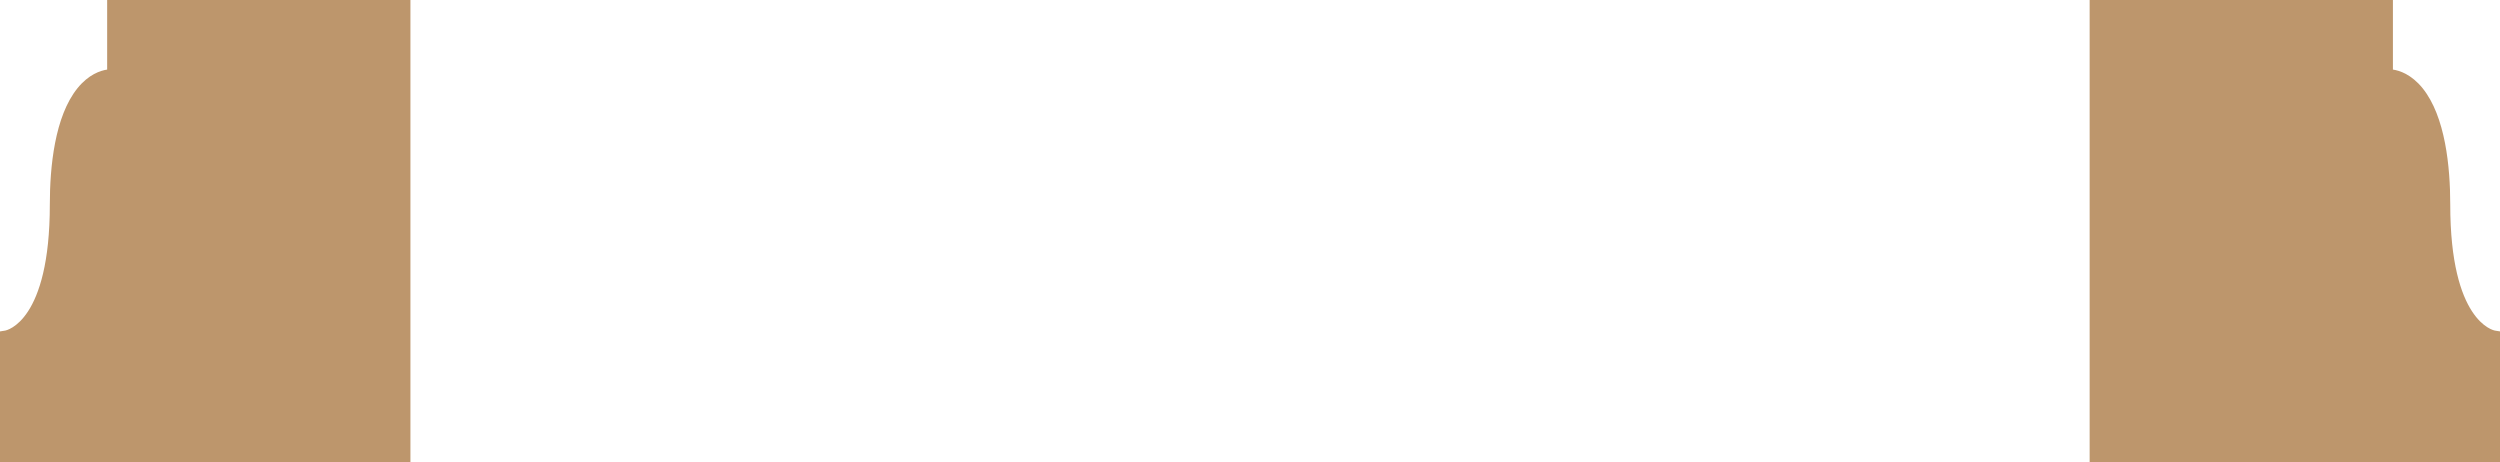 <?xml version="1.0" encoding="UTF-8"?><svg id="Layer_2" xmlns="http://www.w3.org/2000/svg" viewBox="0 0 336.66 62.22"><defs><style>.cls-1{fill:#bd966c;}</style></defs><g id="Desktop_-_Fill"><path class="cls-1" d="M281.4,0v62.22h55.27v-17.59l-.68-.11c-.24-.04-6.03-1.25-6.03-16.98,0-5.04-.65-11.86-3.73-15.67-1.5-1.85-3.09-2.37-3.99-2.5V0h-40.84Z"/><path class="cls-1" d="M55.27,0v62.22H0v-17.59l.68-.11c.24-.04,6.03-1.25,6.03-16.98,0-5.04.65-11.86,3.73-15.67,1.5-1.85,3.09-2.37,3.99-2.5V0h40.84Z"/></g></svg>